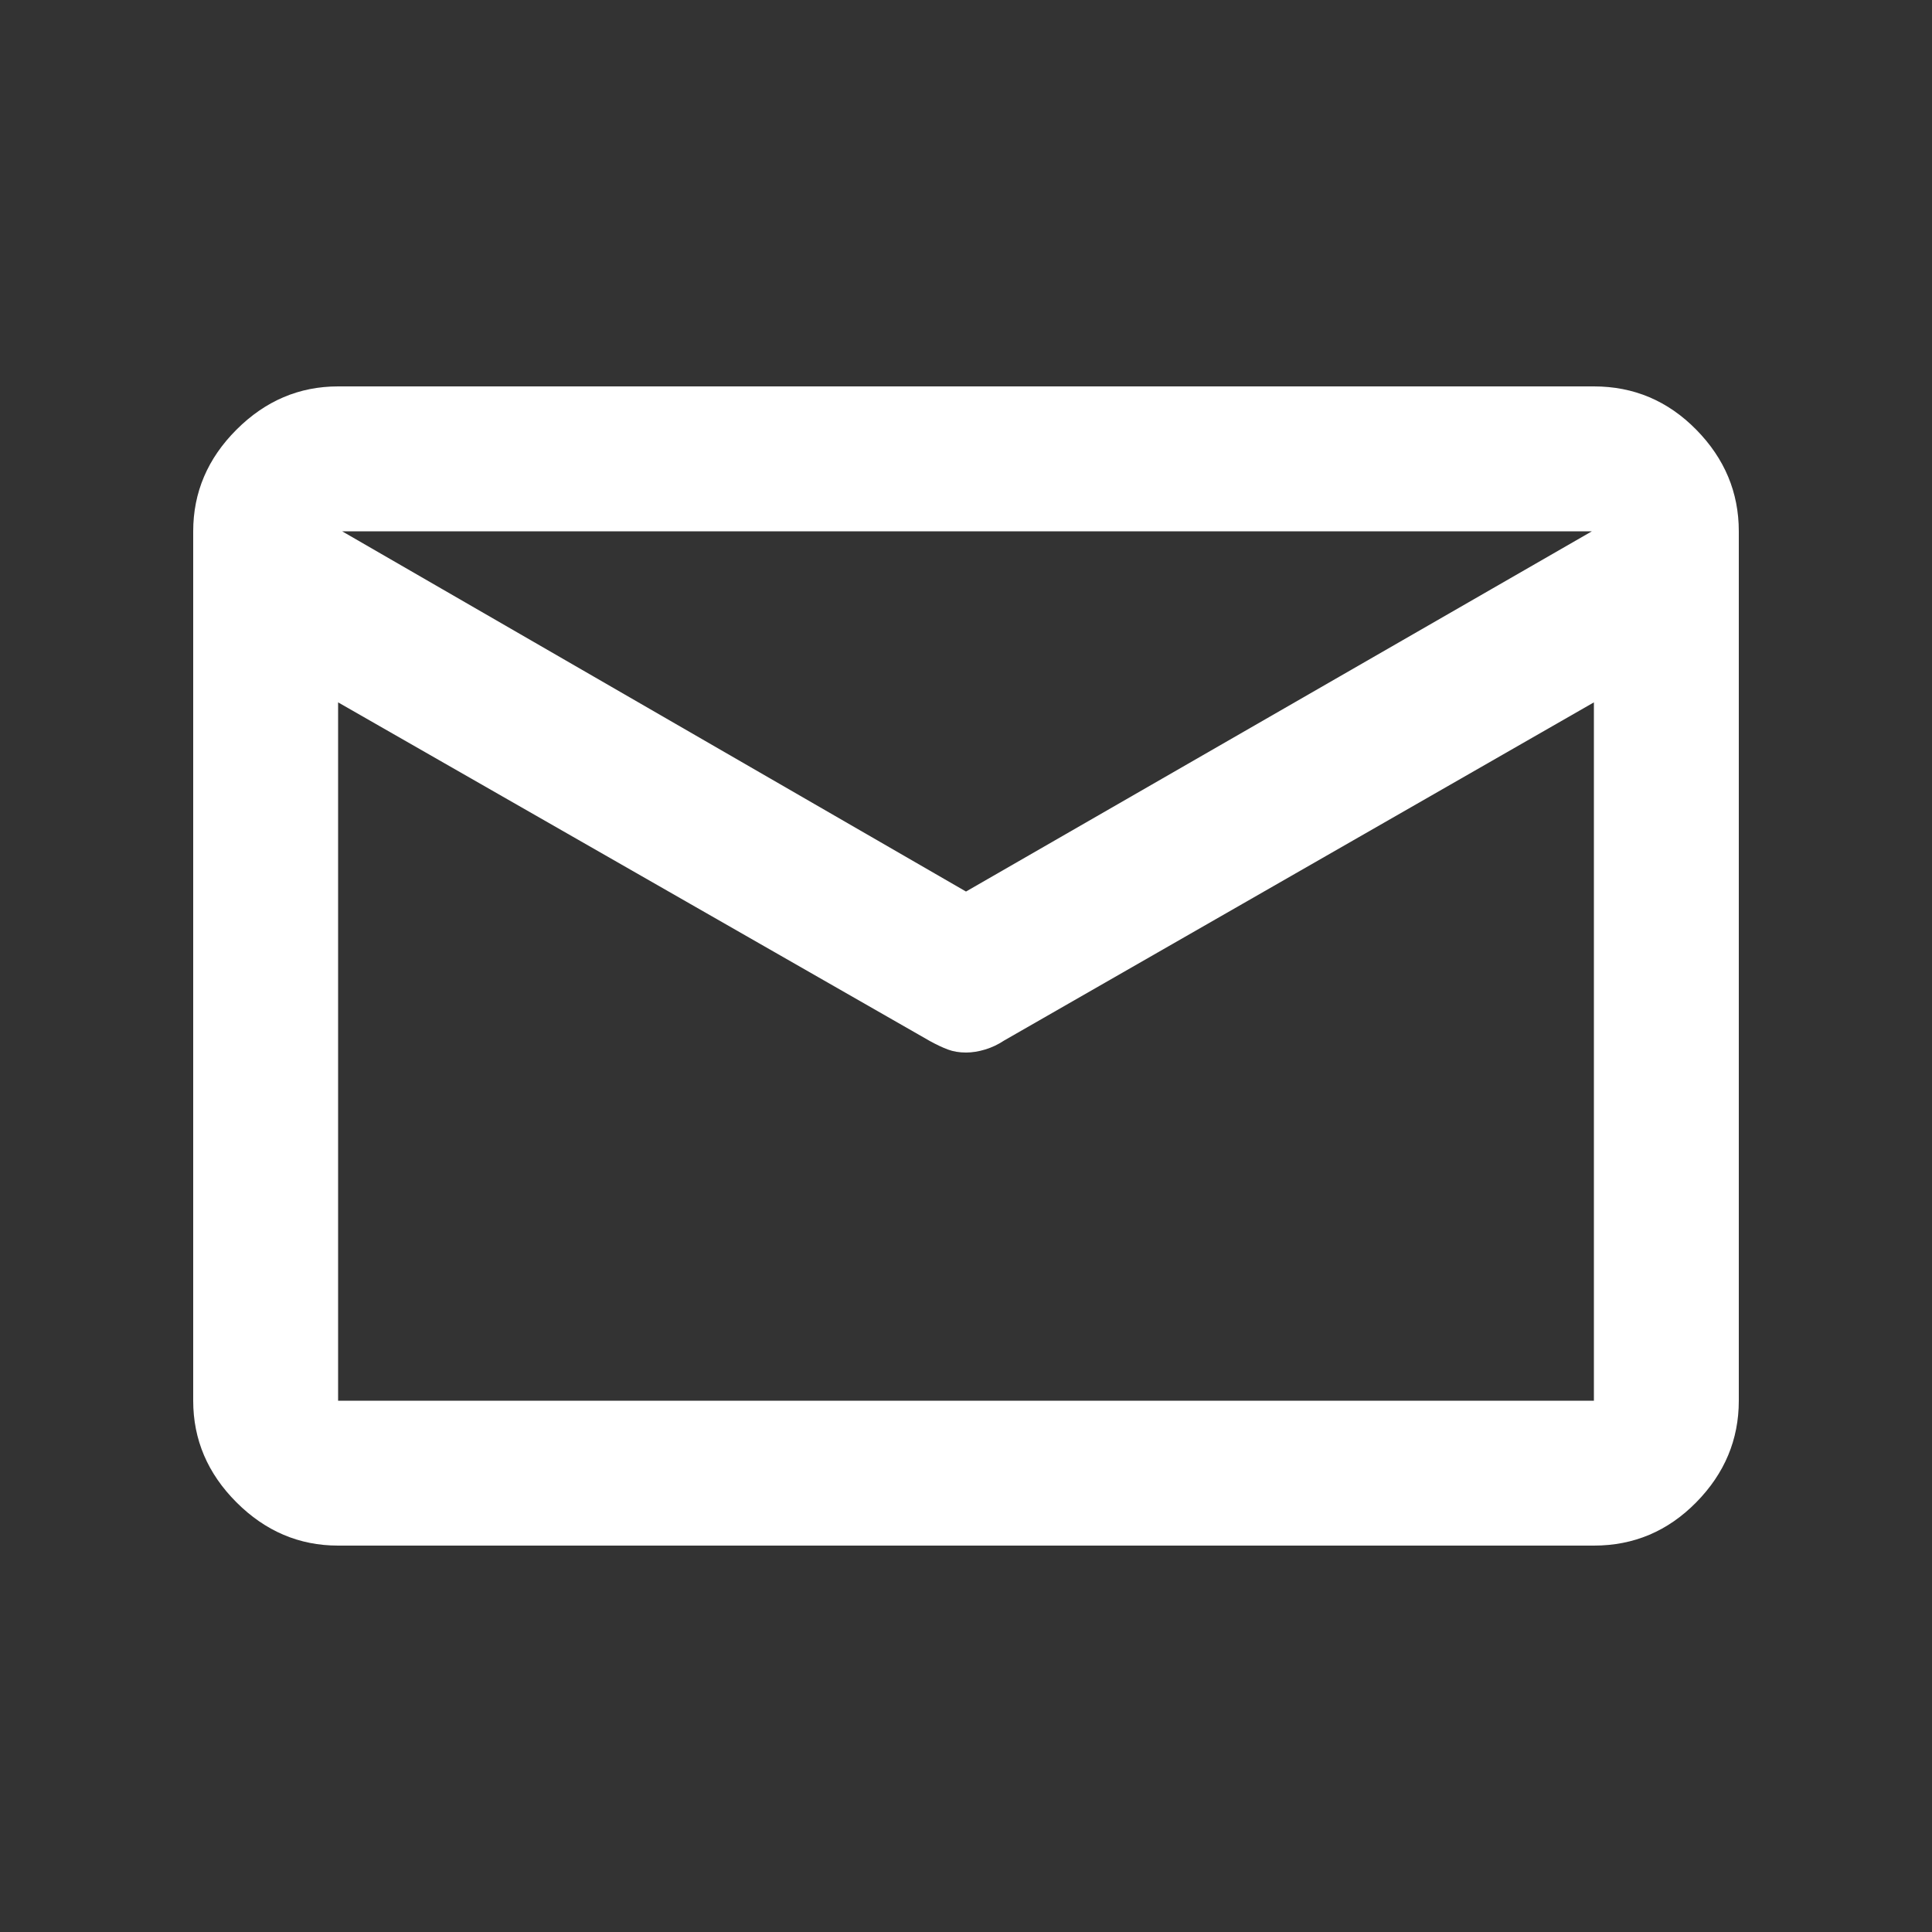 <svg xmlns="http://www.w3.org/2000/svg" height="20px" viewBox="0 -960 960 960" width="20px" fill="#fff"><rect x="0" y="-960" width="960" height="960" fill="#333333" stroke="none"/><path d="M168-192q-29 0-50.5-21.5T96-264v-432q0-29 21.5-50.5T168-768h624q29.7 0 50.85 21.5Q864-725 864-696v432q0 29-21.15 50.5T792-192H168Zm624-419L499-443q-4.52 3-9.5 4.5T480-437q-5 0-9-1.5t-8.92-4.2L168-611v347h624v-347Zm-312 94 311-179H170l310 179ZM168-623.9v8.99-52.59.5-29 28.95-.45 52.68-9V-264v-359.9Z"/></svg>